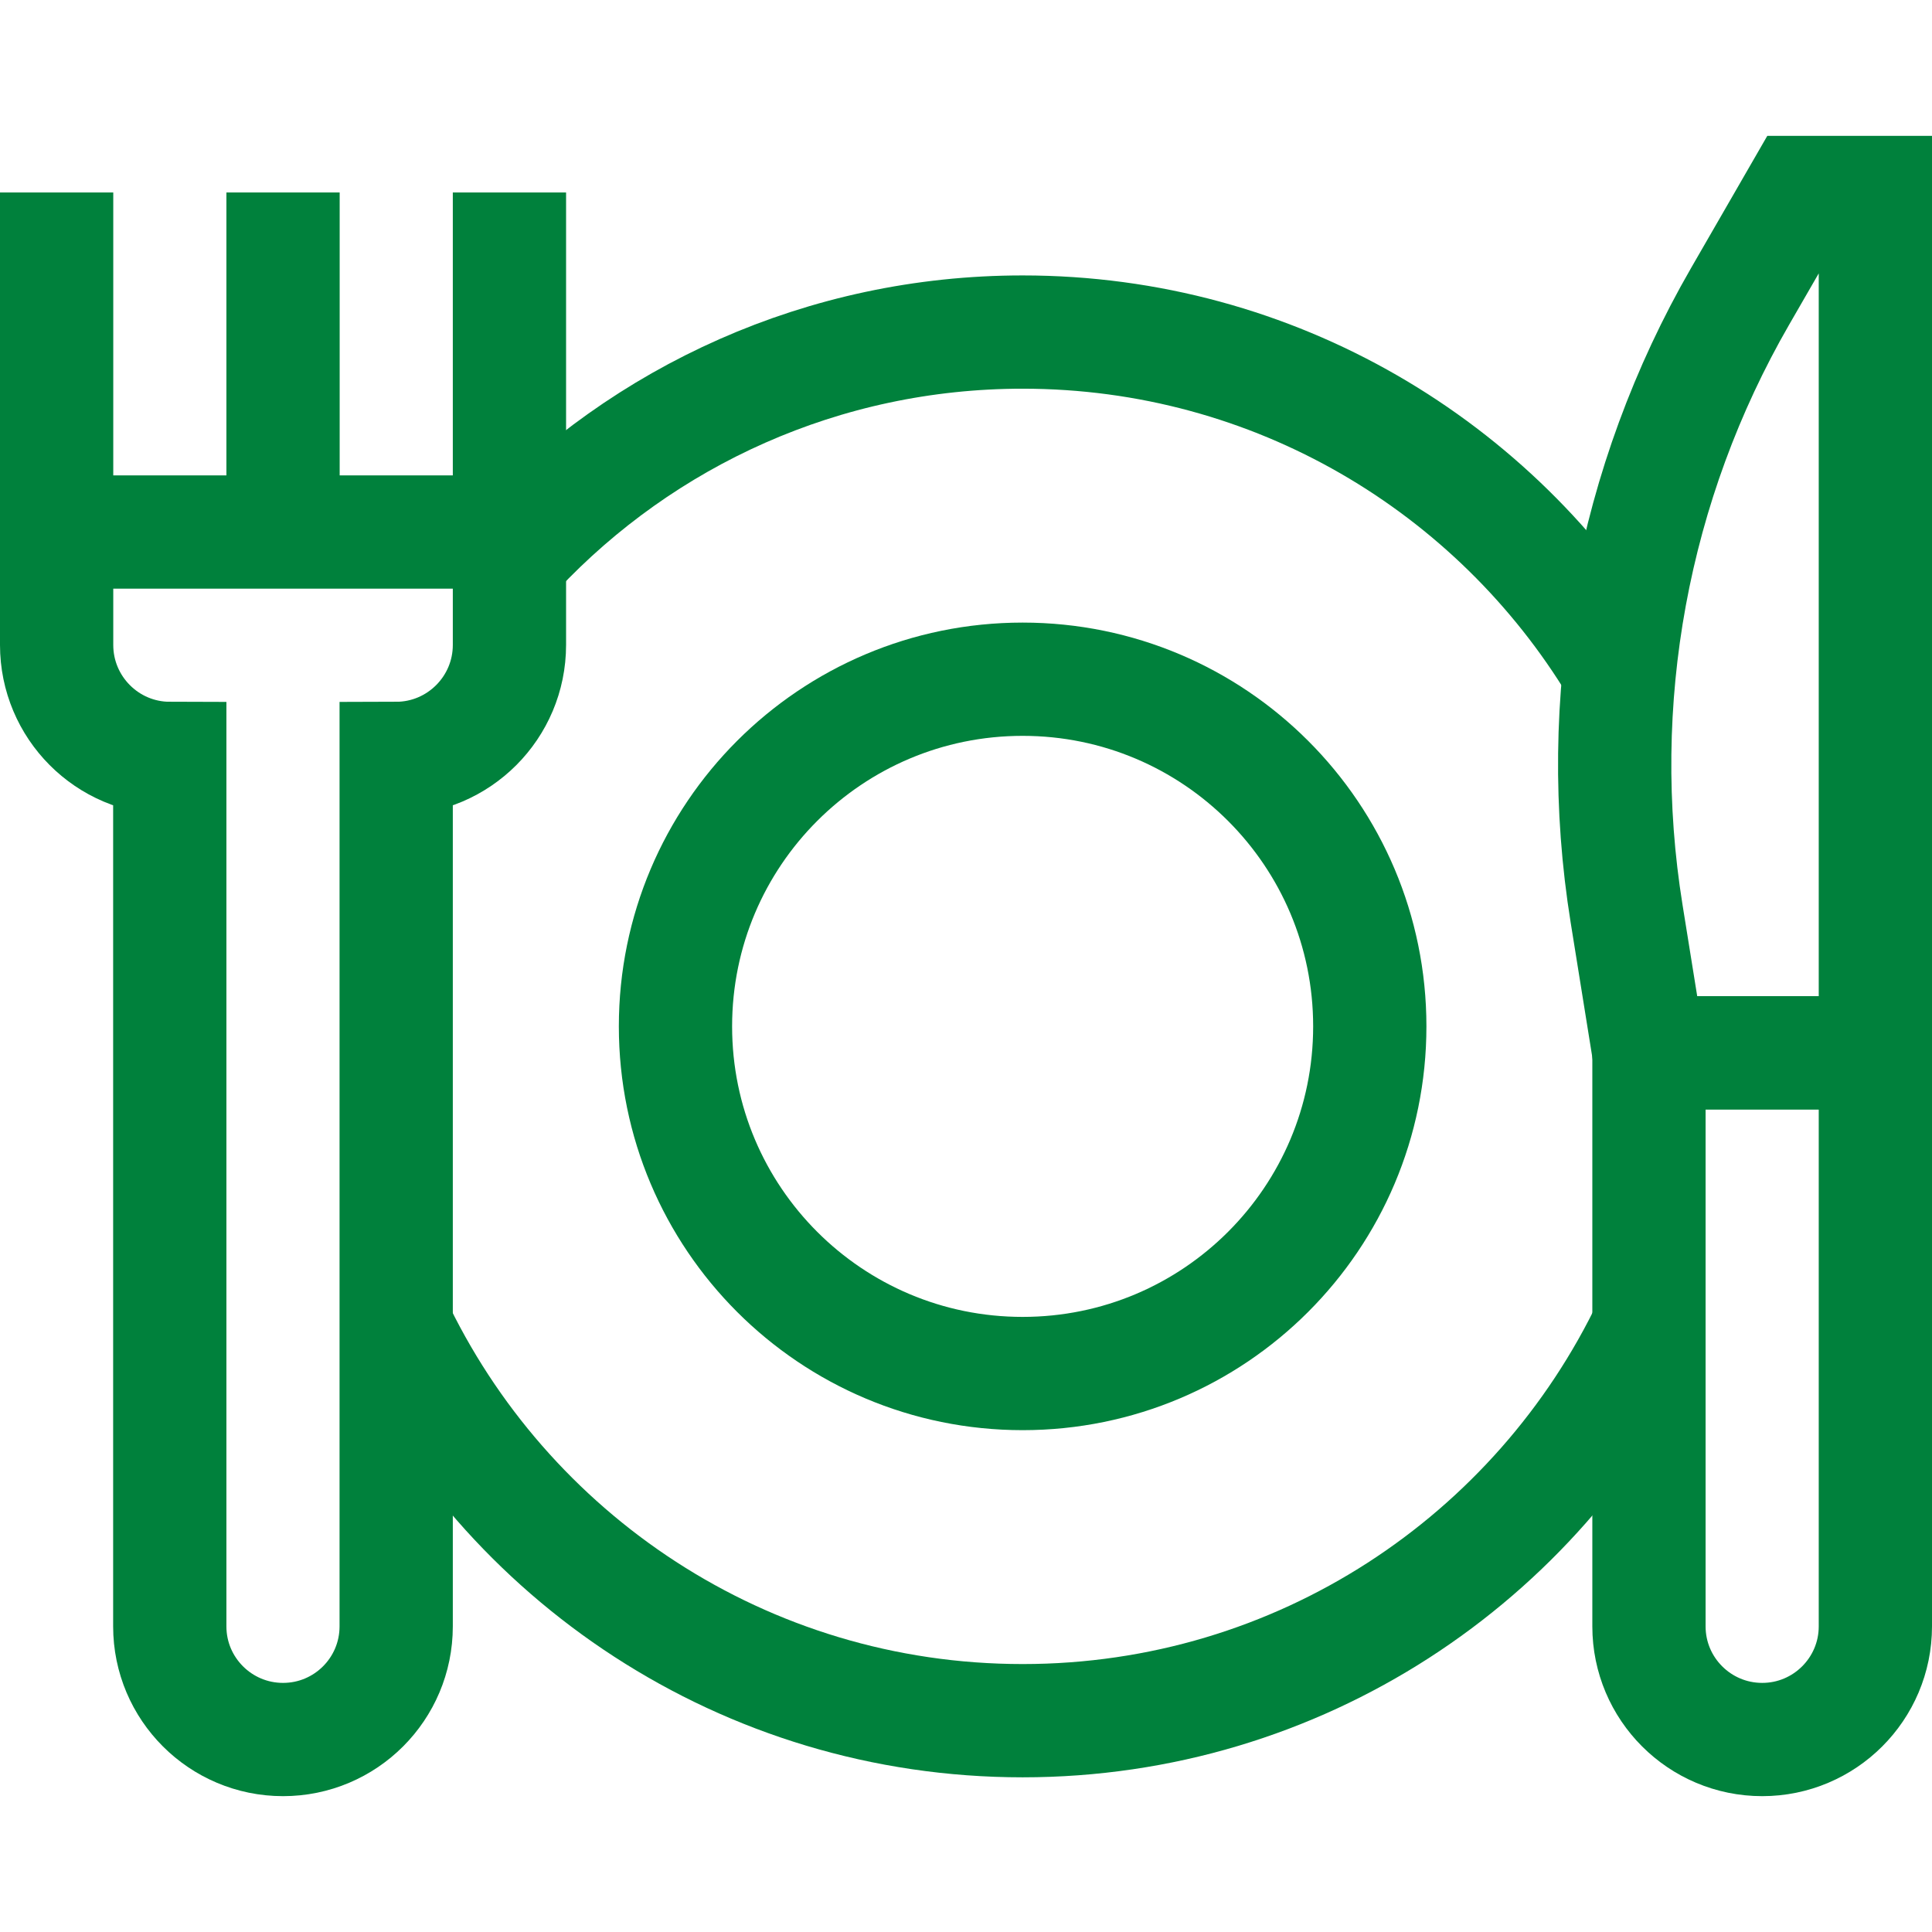 <svg width="16" height="16" viewBox="0 0 16 16" fill="none" xmlns="http://www.w3.org/2000/svg">
<path d="M0.469 1.594V5.341C0.469 5.859 0.888 6.28 1.406 6.281V13.469C1.406 13.986 1.826 14.406 2.344 14.406C2.862 14.406 3.281 13.986 3.281 13.469V6.281C3.799 6.28 4.219 5.859 4.219 5.341V1.594" stroke="#00813C" stroke-width="0.938" stroke-miterlimit="10"/>
<path d="M0.516 4.406H4.172" stroke="#00813C" stroke-width="0.938" stroke-miterlimit="10"/>
<path d="M2.344 1.594V4.75" stroke="#00813C" stroke-width="0.938" stroke-miterlimit="10"/>
<path d="M8.469 11.375C10.057 11.375 11.344 10.088 11.344 8.5C11.344 6.912 10.057 5.625 8.469 5.625C6.881 5.625 5.594 6.912 5.594 8.5C5.594 10.088 6.881 11.375 8.469 11.375Z" stroke="#00813C" stroke-width="0.938" stroke-miterlimit="10"/>
<path d="M14.594 14.406C14.076 14.406 13.656 13.986 13.656 13.469V8.719H15.531V13.469C15.531 13.986 15.111 14.406 14.594 14.406Z" stroke="#00813C" stroke-width="0.938" stroke-miterlimit="10"/>
<path d="M15.531 1.594H14.907L14.411 2.454C13.519 4 13.187 5.806 13.471 7.568L13.656 8.719H15.531V1.594Z" stroke="#00813C" stroke-width="0.938" stroke-miterlimit="10"/>
<path d="M3.259 10.938C4.177 12.895 6.164 14.25 8.469 14.25C10.761 14.25 12.739 12.909 13.663 10.969" stroke="#00813C" stroke-width="0.938" stroke-miterlimit="10"/>
<path d="M13.394 5.531C12.387 3.864 10.558 2.75 8.469 2.75C6.817 2.75 5.327 3.447 4.278 4.562" stroke="#00813C" stroke-width="0.938" stroke-miterlimit="10"/>
</svg>
